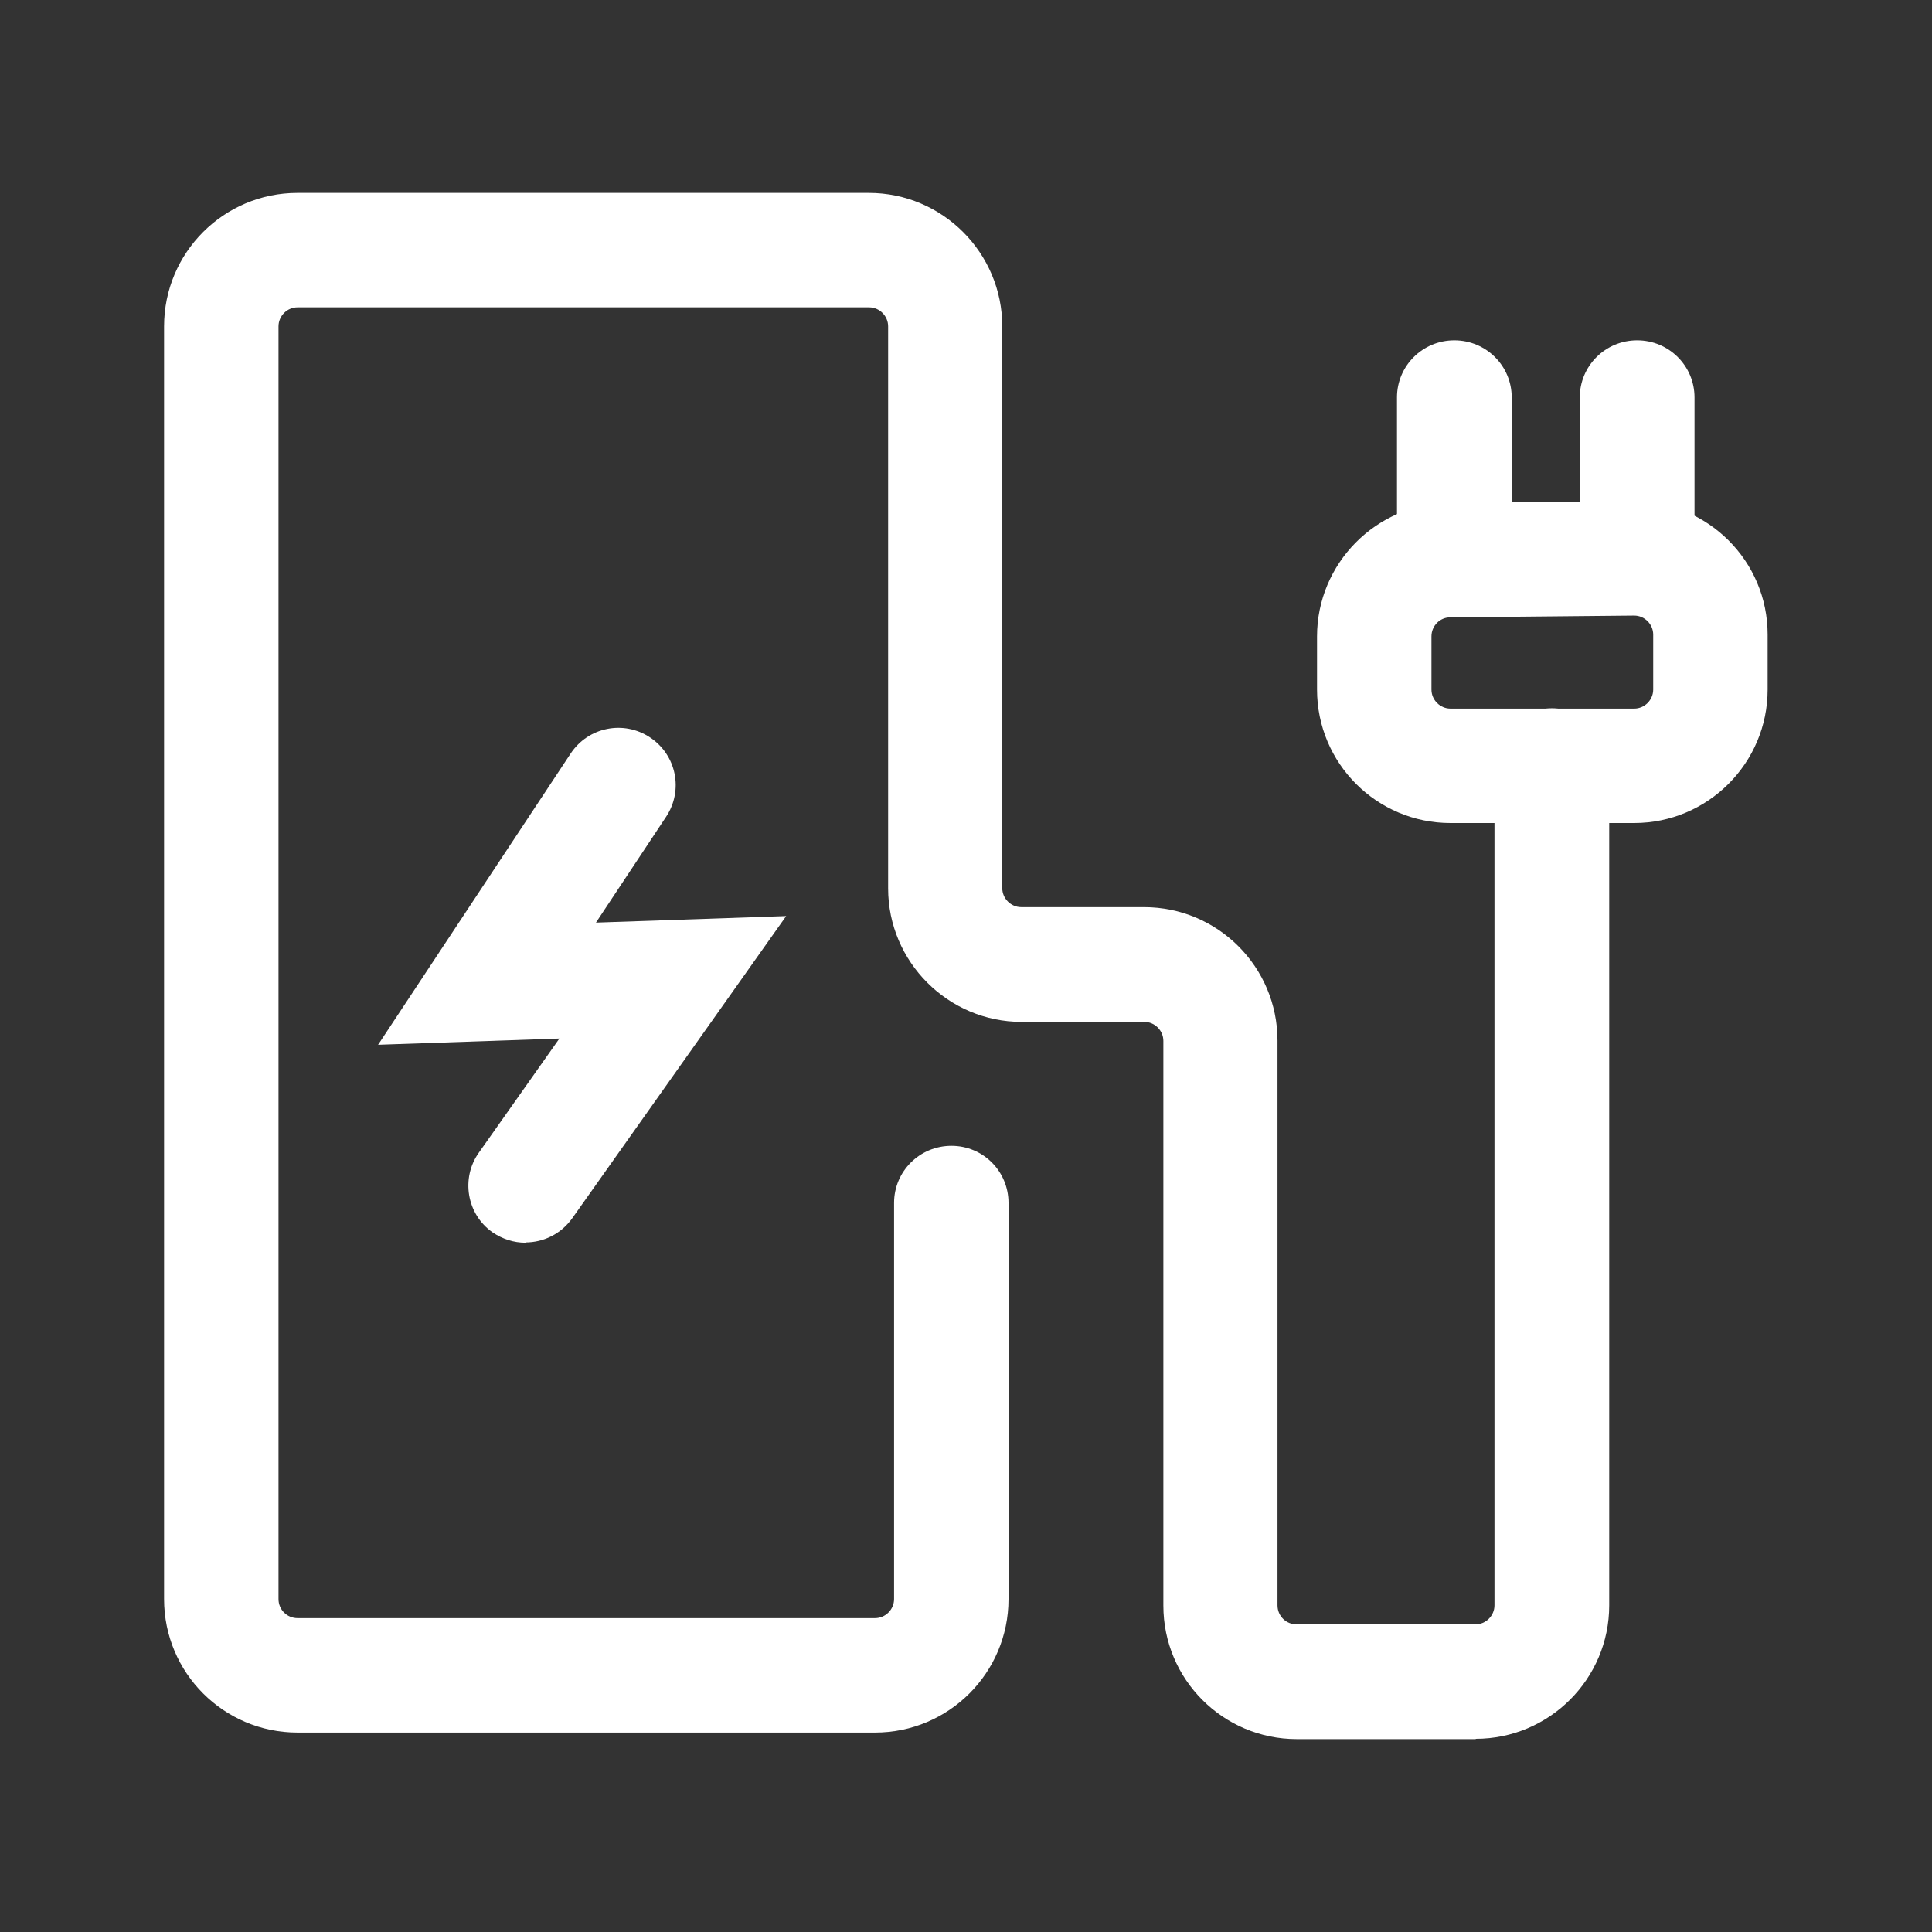 <?xml version="1.0" encoding="UTF-8"?>
<svg id="Layer_1" data-name="Layer 1" xmlns="http://www.w3.org/2000/svg" version="1.1" viewBox="0 0 650 650">
  <rect x="0" y="0" width="650" height="650" fill="#333333" stroke="none"/>
  <defs>
    <style>
      .cls-1 {
        fill: #fff;
        stroke-width: 0px;
      }
    </style>
  </defs>
  <path class="cls-1" d="M496.5,585.1h-60.2c-24.8,0-44.9-20.1-44.9-44.9v-190c0-3.5-2.9-6.4-6.4-6.4h-41.3c-24.7,0-44.9-20.2-44.9-44.9V109.8c0-3.5-2.9-6.4-6.4-6.4H100.1c-3.5,0-6.4,2.9-6.4,6.4v428.2c0,3.6,2.9,6.4,6.4,6.4h194.3c3.5,0,6.4-2.9,6.4-6.4v-133.3c0-10.6,8.6-19.2,19.3-19.2s19.2,8.6,19.2,19.2v133.3c0,24.8-20.1,44.9-44.9,44.9H100.1c-24.8,0-44.9-20.1-44.9-44.9V109.8c0-24.8,20.1-44.9,44.9-44.9h192.2c24.8,0,44.9,20.2,44.9,44.9v189c0,3.5,2.9,6.4,6.4,6.4h41.3c24.8,0,44.9,20.1,44.9,44.9v190c0,3.6,2.9,6.4,6.4,6.4h60.2c3.5,0,6.4-2.9,6.4-6.4v-282.5c0-10.6,8.6-19.3,19.3-19.3s19.3,8.6,19.3,19.3v282.5c0,24.8-20.2,44.9-44.9,44.9"/>
  <path class="cls-1" d="M176.8,418.1c-3.9,0-7.7-1.2-11.1-3.5-8.7-6.1-10.7-18.2-4.6-26.8l27.1-38.4-61,2.1,64.8-98c5.9-8.9,17.8-11.3,26.7-5.4,8.9,5.9,11.3,17.8,5.4,26.7l-23.6,35.6,64-2.2-72,101.7c-3.8,5.3-9.7,8.1-15.7,8.1"/>
  <path class="cls-1" d="M549.8,276.9h-61.8c-24.8,0-44.9-20.1-44.9-44.9v-17.9c0-24.5,19.9-44.7,44.5-44.9l61.8-.6c25.2,0,45.3,20.1,45.3,44.9v18.5c0,24.8-20.2,44.9-44.9,44.9M549.8,207.1l-61.9.6c-3.5,0-6.3,2.9-6.3,6.4v17.9c0,3.5,2.9,6.4,6.4,6.4h61.8c3.5,0,6.4-2.9,6.4-6.4v-18.5c0-3.5-2.9-6.4-6.4-6.4"/>
  <path class="cls-1" d="M489.3,199.3c-10.6,0-19.3-8.6-19.3-19.3v-46.3c0-10.6,8.6-19.2,19.3-19.2s19.3,8.6,19.3,19.2v46.3c0,10.6-8.6,19.3-19.3,19.3"/>
  <path class="cls-1" d="M550.8,199.3c-10.6,0-19.3-8.6-19.3-19.3v-46.3c0-10.6,8.6-19.2,19.3-19.2s19.3,8.6,19.3,19.2v46.3c0,10.6-8.6,19.3-19.3,19.3"/>
</svg>